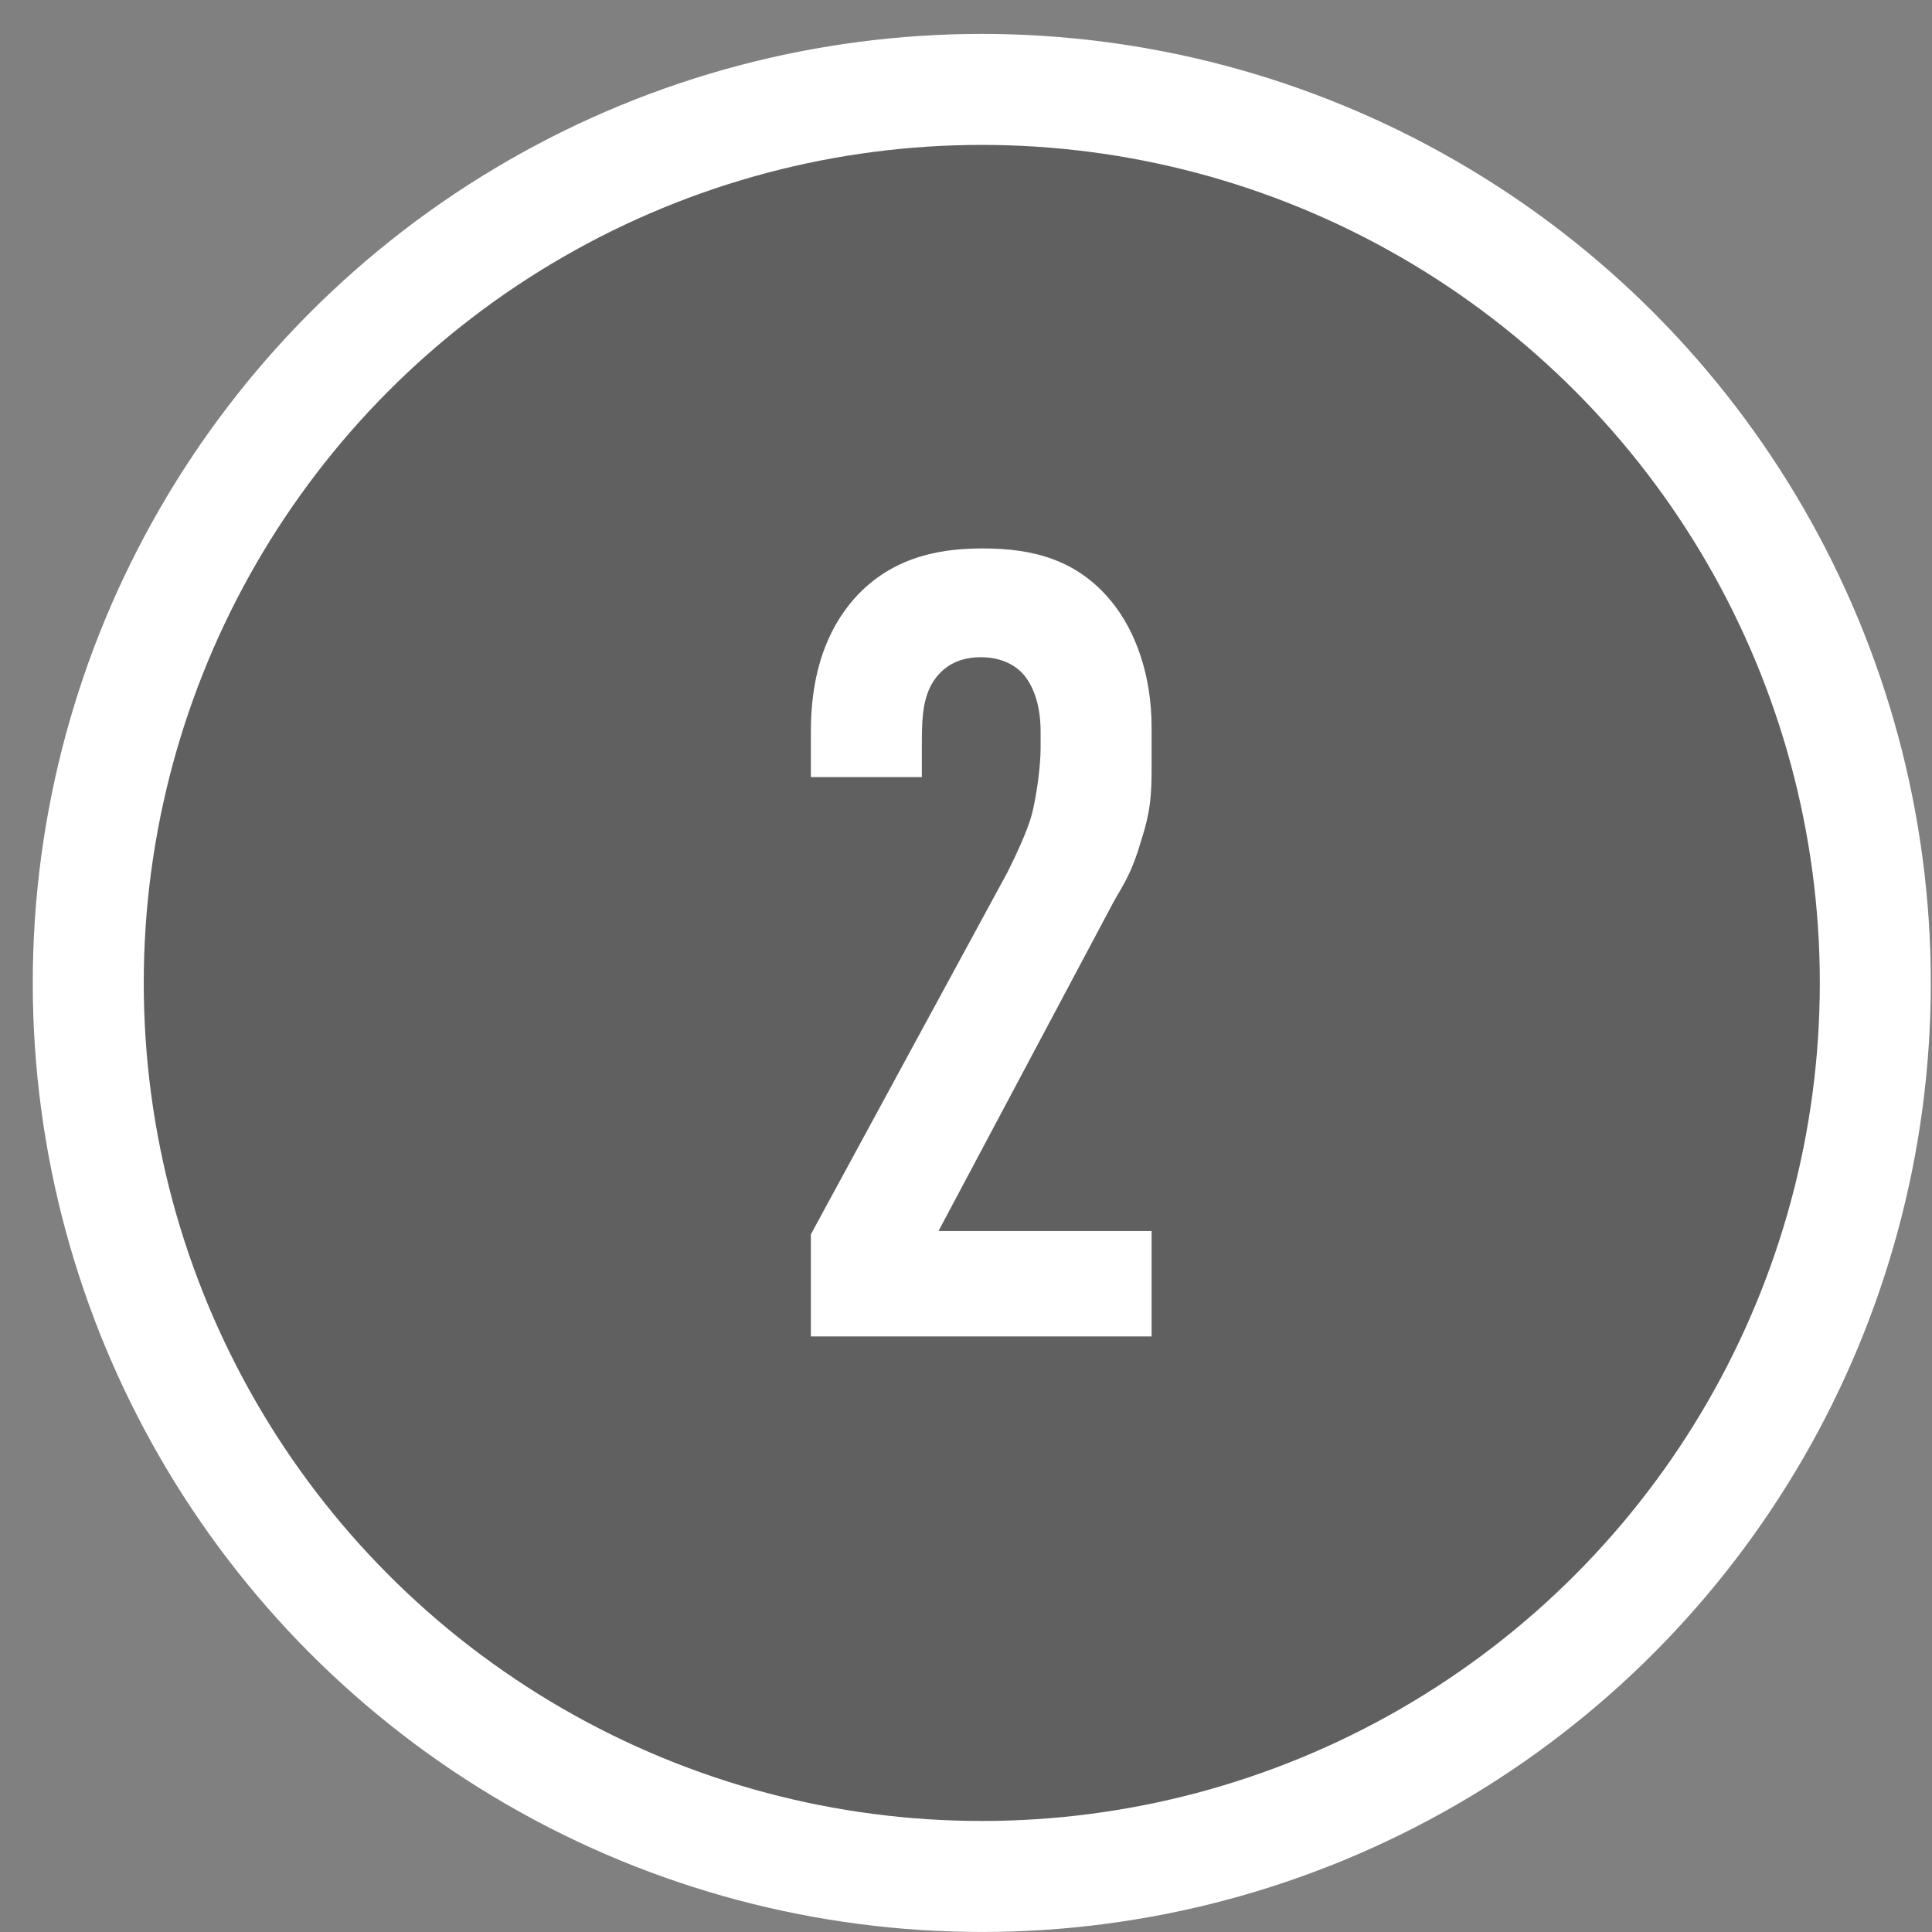 <?xml version="1.0" encoding="UTF-8"?> <svg xmlns="http://www.w3.org/2000/svg" width="47" height="47" viewBox="0 0 47 47" fill="none"><rect x="0" y="0" width="47" height="47" fill="#808080" stroke="none"/><circle cx="23.884" cy="23.912" r="21.737" fill="black" fill-opacity="0.25" stroke="white" stroke-width="2.7"></circle><path d="M19.726 18.904V17.797C19.726 16.123 20.266 15.097 20.887 14.449C21.832 13.477 23.02 13.342 23.911 13.342C25.126 13.342 26.206 13.612 27.043 14.638C27.637 15.367 28.015 16.447 28.015 17.689V18.688C28.015 19.336 27.988 19.741 27.772 20.416C27.529 21.253 27.34 21.496 27.097 21.928L22.831 29.947H28.015V32.512H19.726V30.028L24.505 21.226C24.694 20.848 24.991 20.227 25.099 19.822C25.207 19.417 25.315 18.661 25.315 18.202V17.797C25.315 17.176 25.153 16.717 24.91 16.42C24.748 16.231 24.424 15.988 23.857 15.988C23.209 15.988 22.858 16.312 22.669 16.636C22.426 17.068 22.426 17.581 22.426 18.175V18.904H19.726Z" fill="white"></path></svg> 
